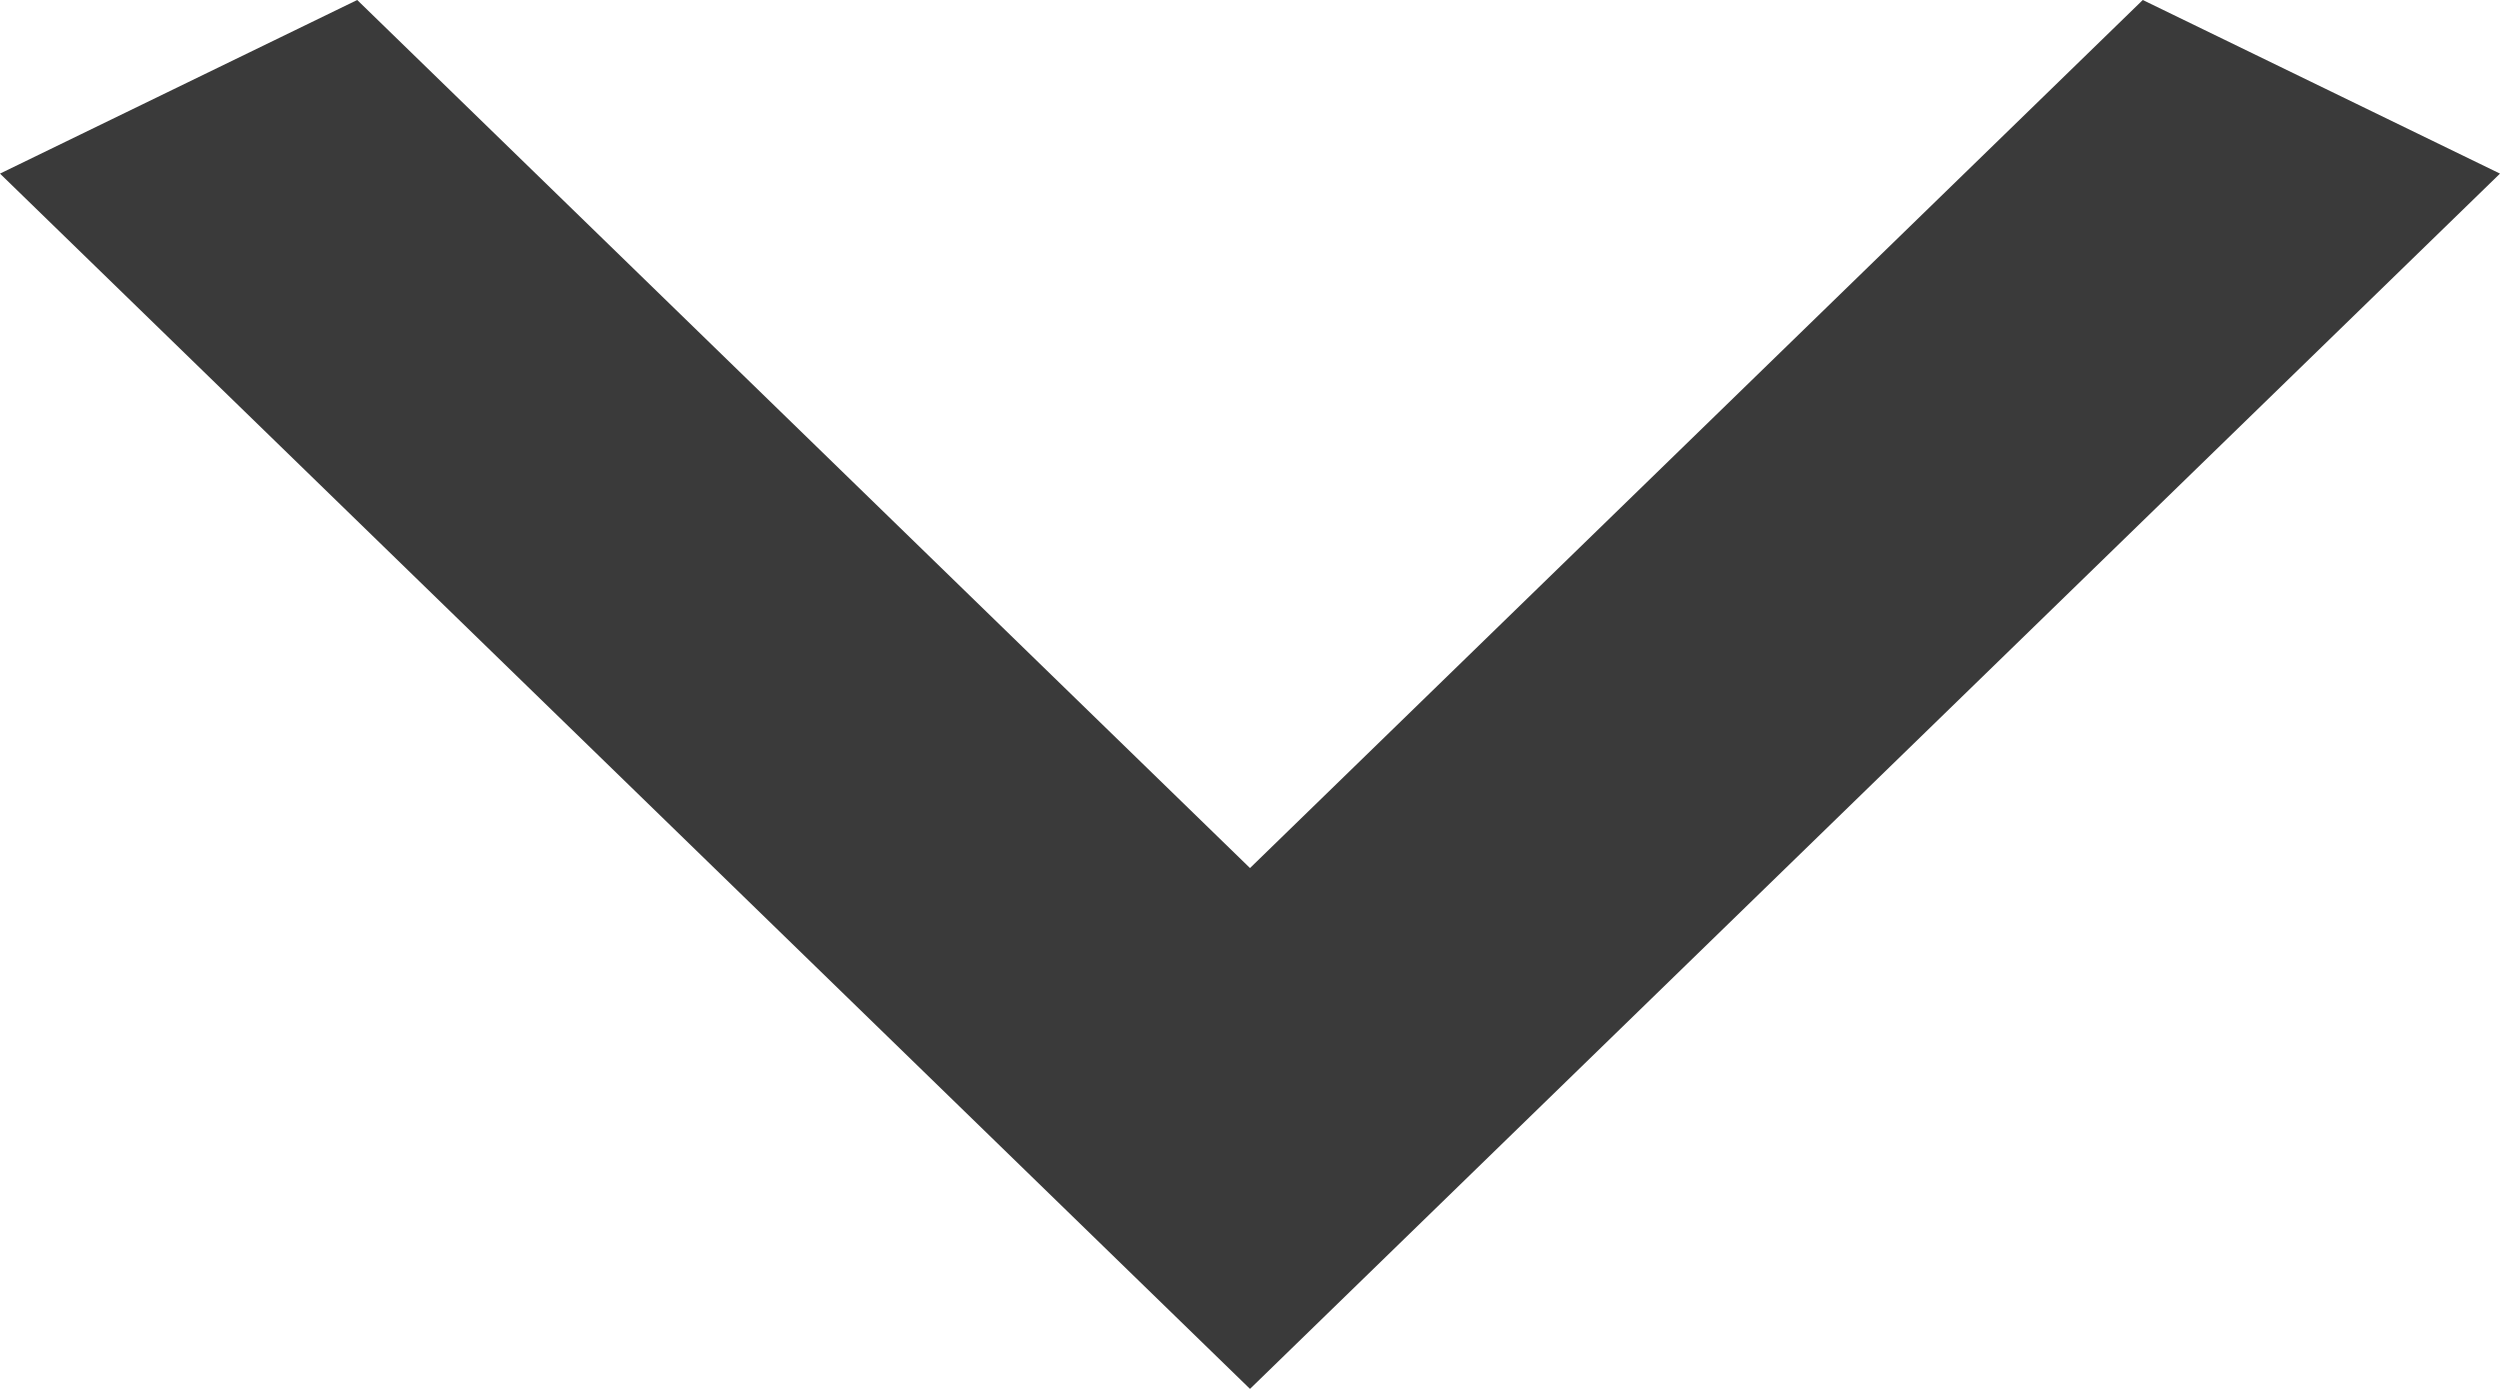 <svg width="9" height="5" viewBox="0 0 9 5" fill="none" xmlns="http://www.w3.org/2000/svg">
<path d="M7.714 -1.5332e-08L4.5 3.125L1.286 -9.19919e-08L5.21714e-08 0.625L4.5 5L9 0.625L7.714 -1.5332e-08Z" fill="#3A3A3A"/>
</svg>
